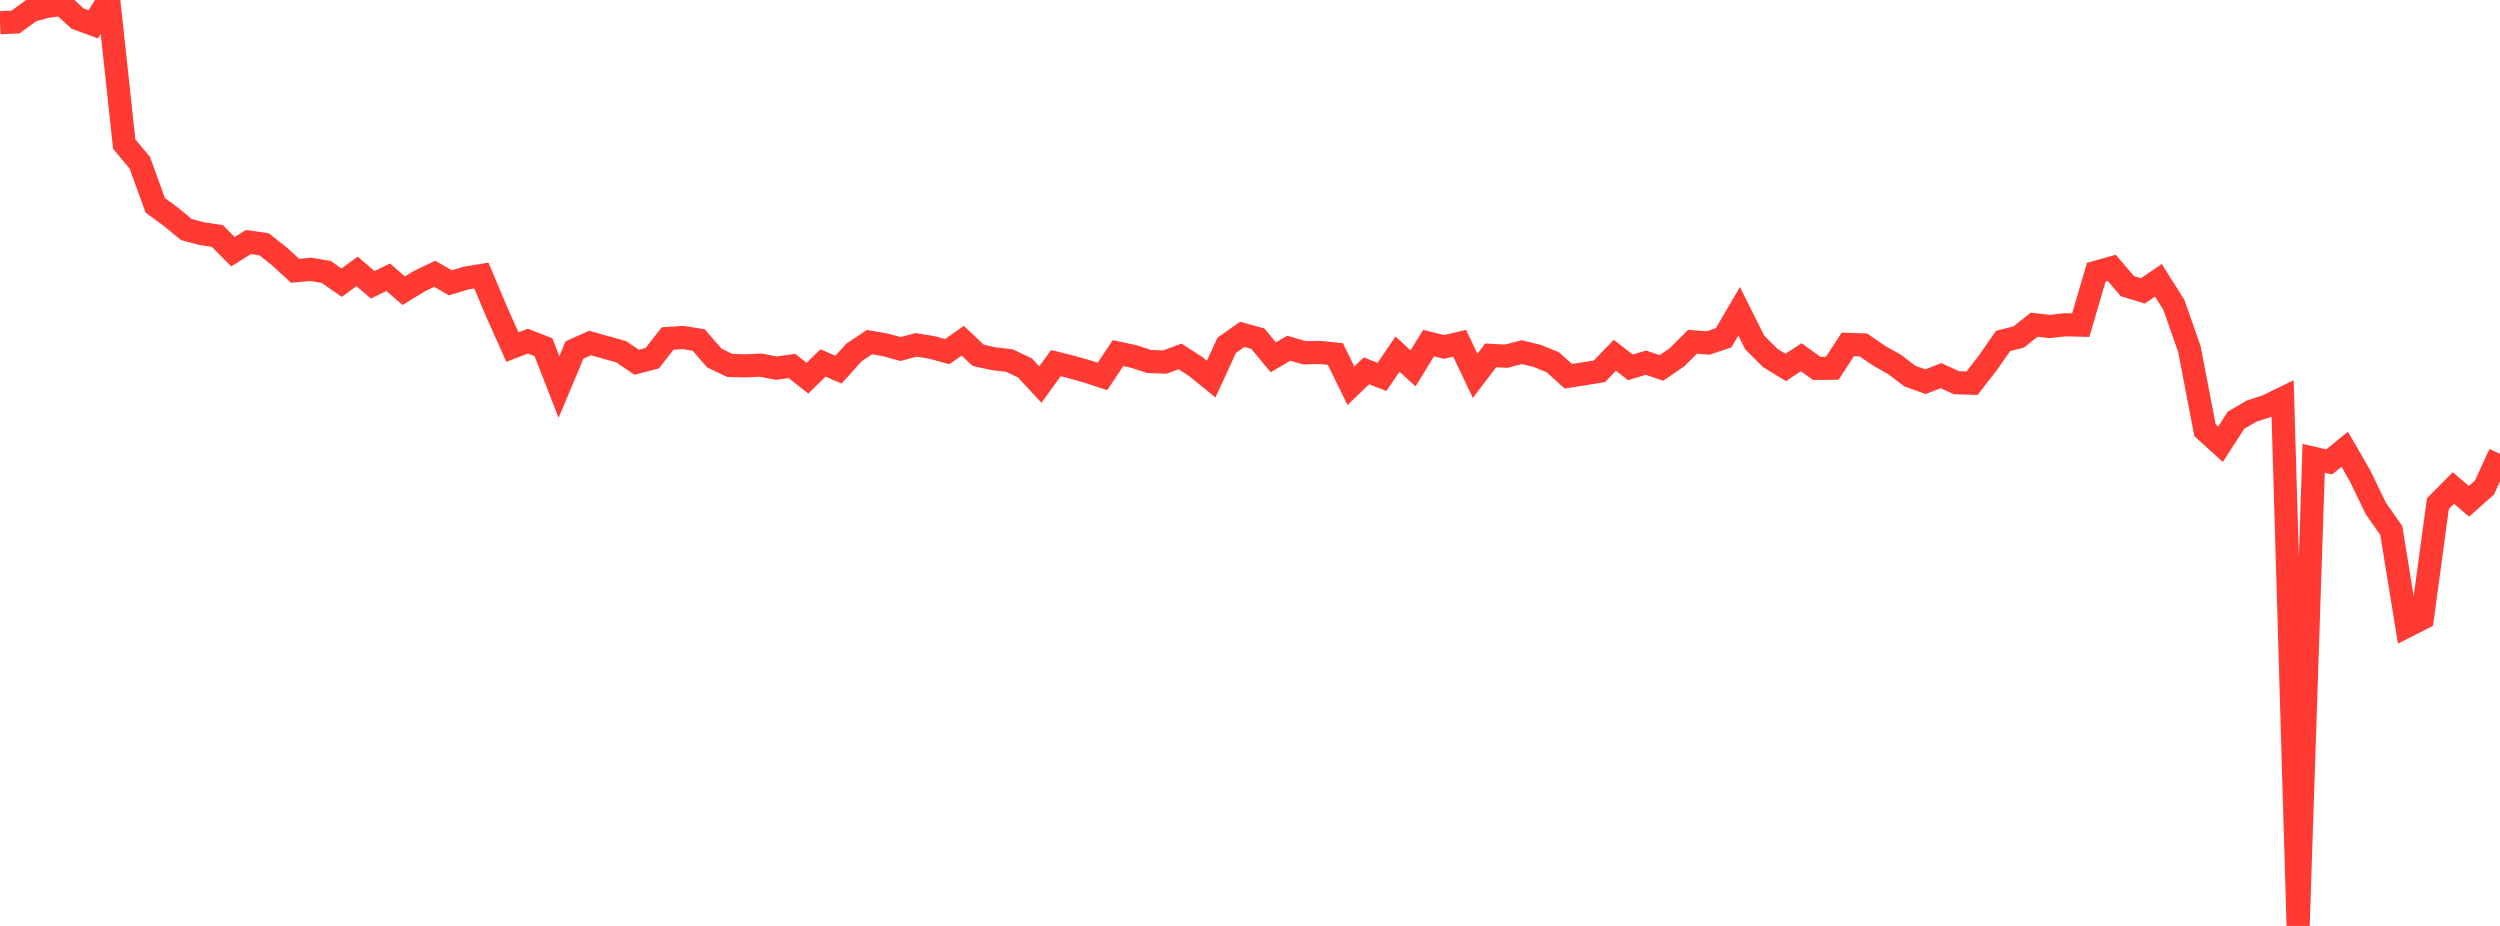 <?xml version="1.0" standalone="no"?>
<!DOCTYPE svg PUBLIC "-//W3C//DTD SVG 1.1//EN" "http://www.w3.org/Graphics/SVG/1.1/DTD/svg11.dtd">

<svg width="135" height="50" viewBox="0 0 135 50" preserveAspectRatio="none" 
  xmlns="http://www.w3.org/2000/svg"
  xmlns:xlink="http://www.w3.org/1999/xlink">


<polyline points="0.0, 1.226 0.839, 1.19 1.677, 0.578 2.516, 0.345 3.354, 0.238 4.193, 1.006 5.031, 1.315 5.87, 0.0 6.708, 7.78 7.547, 8.782 8.385, 11.088 9.224, 11.705 10.062, 12.394 10.901, 12.619 11.739, 12.743 12.578, 13.593 13.416, 13.07 14.255, 13.188 15.093, 13.849 15.932, 14.621 16.77, 14.545 17.609, 14.682 18.447, 15.265 19.286, 14.654 20.124, 15.379 20.963, 14.972 21.801, 15.699 22.64, 15.185 23.478, 14.785 24.317, 15.27 25.155, 15.02 25.994, 14.879 26.832, 16.87 27.671, 18.744 28.509, 18.42 29.348, 18.751 30.186, 20.898 31.025, 18.897 31.863, 18.524 32.702, 18.759 33.54, 18.991 34.379, 19.562 35.217, 19.344 36.056, 18.278 36.894, 18.226 37.733, 18.362 38.571, 19.332 39.41, 19.733 40.248, 19.756 41.087, 19.72 41.925, 19.881 42.764, 19.762 43.602, 20.422 44.441, 19.599 45.28, 19.961 46.118, 19.03 46.957, 18.474 47.795, 18.62 48.634, 18.847 49.472, 18.624 50.311, 18.758 51.149, 18.988 51.988, 18.401 52.826, 19.19 53.665, 19.372 54.503, 19.469 55.342, 19.865 56.18, 20.767 57.019, 19.608 57.857, 19.818 58.696, 20.055 59.534, 20.328 60.373, 19.067 61.211, 19.246 62.05, 19.518 62.888, 19.554 63.727, 19.248 64.565, 19.792 65.404, 20.471 66.242, 18.648 67.081, 18.057 67.919, 18.285 68.758, 19.294 69.596, 18.804 70.435, 19.048 71.273, 19.031 72.112, 19.12 72.95, 20.831 73.789, 20.026 74.627, 20.352 75.466, 19.121 76.304, 19.891 77.143, 18.529 77.981, 18.735 78.82, 18.536 79.658, 20.294 80.497, 19.19 81.335, 19.235 82.174, 19.016 83.012, 19.218 83.851, 19.561 84.689, 20.316 85.528, 20.188 86.366, 20.049 87.205, 19.186 88.043, 19.838 88.882, 19.585 89.72, 19.868 90.559, 19.291 91.398, 18.456 92.236, 18.522 93.075, 18.241 93.913, 16.81 94.752, 18.49 95.59, 19.328 96.429, 19.841 97.267, 19.291 98.106, 19.894 98.944, 19.885 99.783, 18.598 100.621, 18.626 101.46, 19.202 102.298, 19.675 103.137, 20.311 103.975, 20.612 104.814, 20.285 105.652, 20.669 106.491, 20.692 107.329, 19.613 108.168, 18.409 109.006, 18.201 109.845, 17.534 110.683, 17.631 111.522, 17.537 112.36, 17.558 113.199, 14.701 114.037, 14.466 114.876, 15.448 115.714, 15.707 116.553, 15.137 117.391, 16.464 118.23, 18.86 119.068, 23.227 119.907, 23.989 120.745, 22.692 121.584, 22.202 122.422, 21.928 123.261, 21.517 124.099, 50.0 124.938, 24.75 125.776, 24.943 126.615, 24.26 127.453, 25.713 128.292, 27.453 129.13, 28.649 129.969, 33.811 130.807, 33.387 131.646, 27.196 132.484, 26.351 133.323, 27.071 134.161, 26.326 135.0, 24.504" fill="none" stroke="#ff3a33" stroke-width="1.25"/>

</svg>